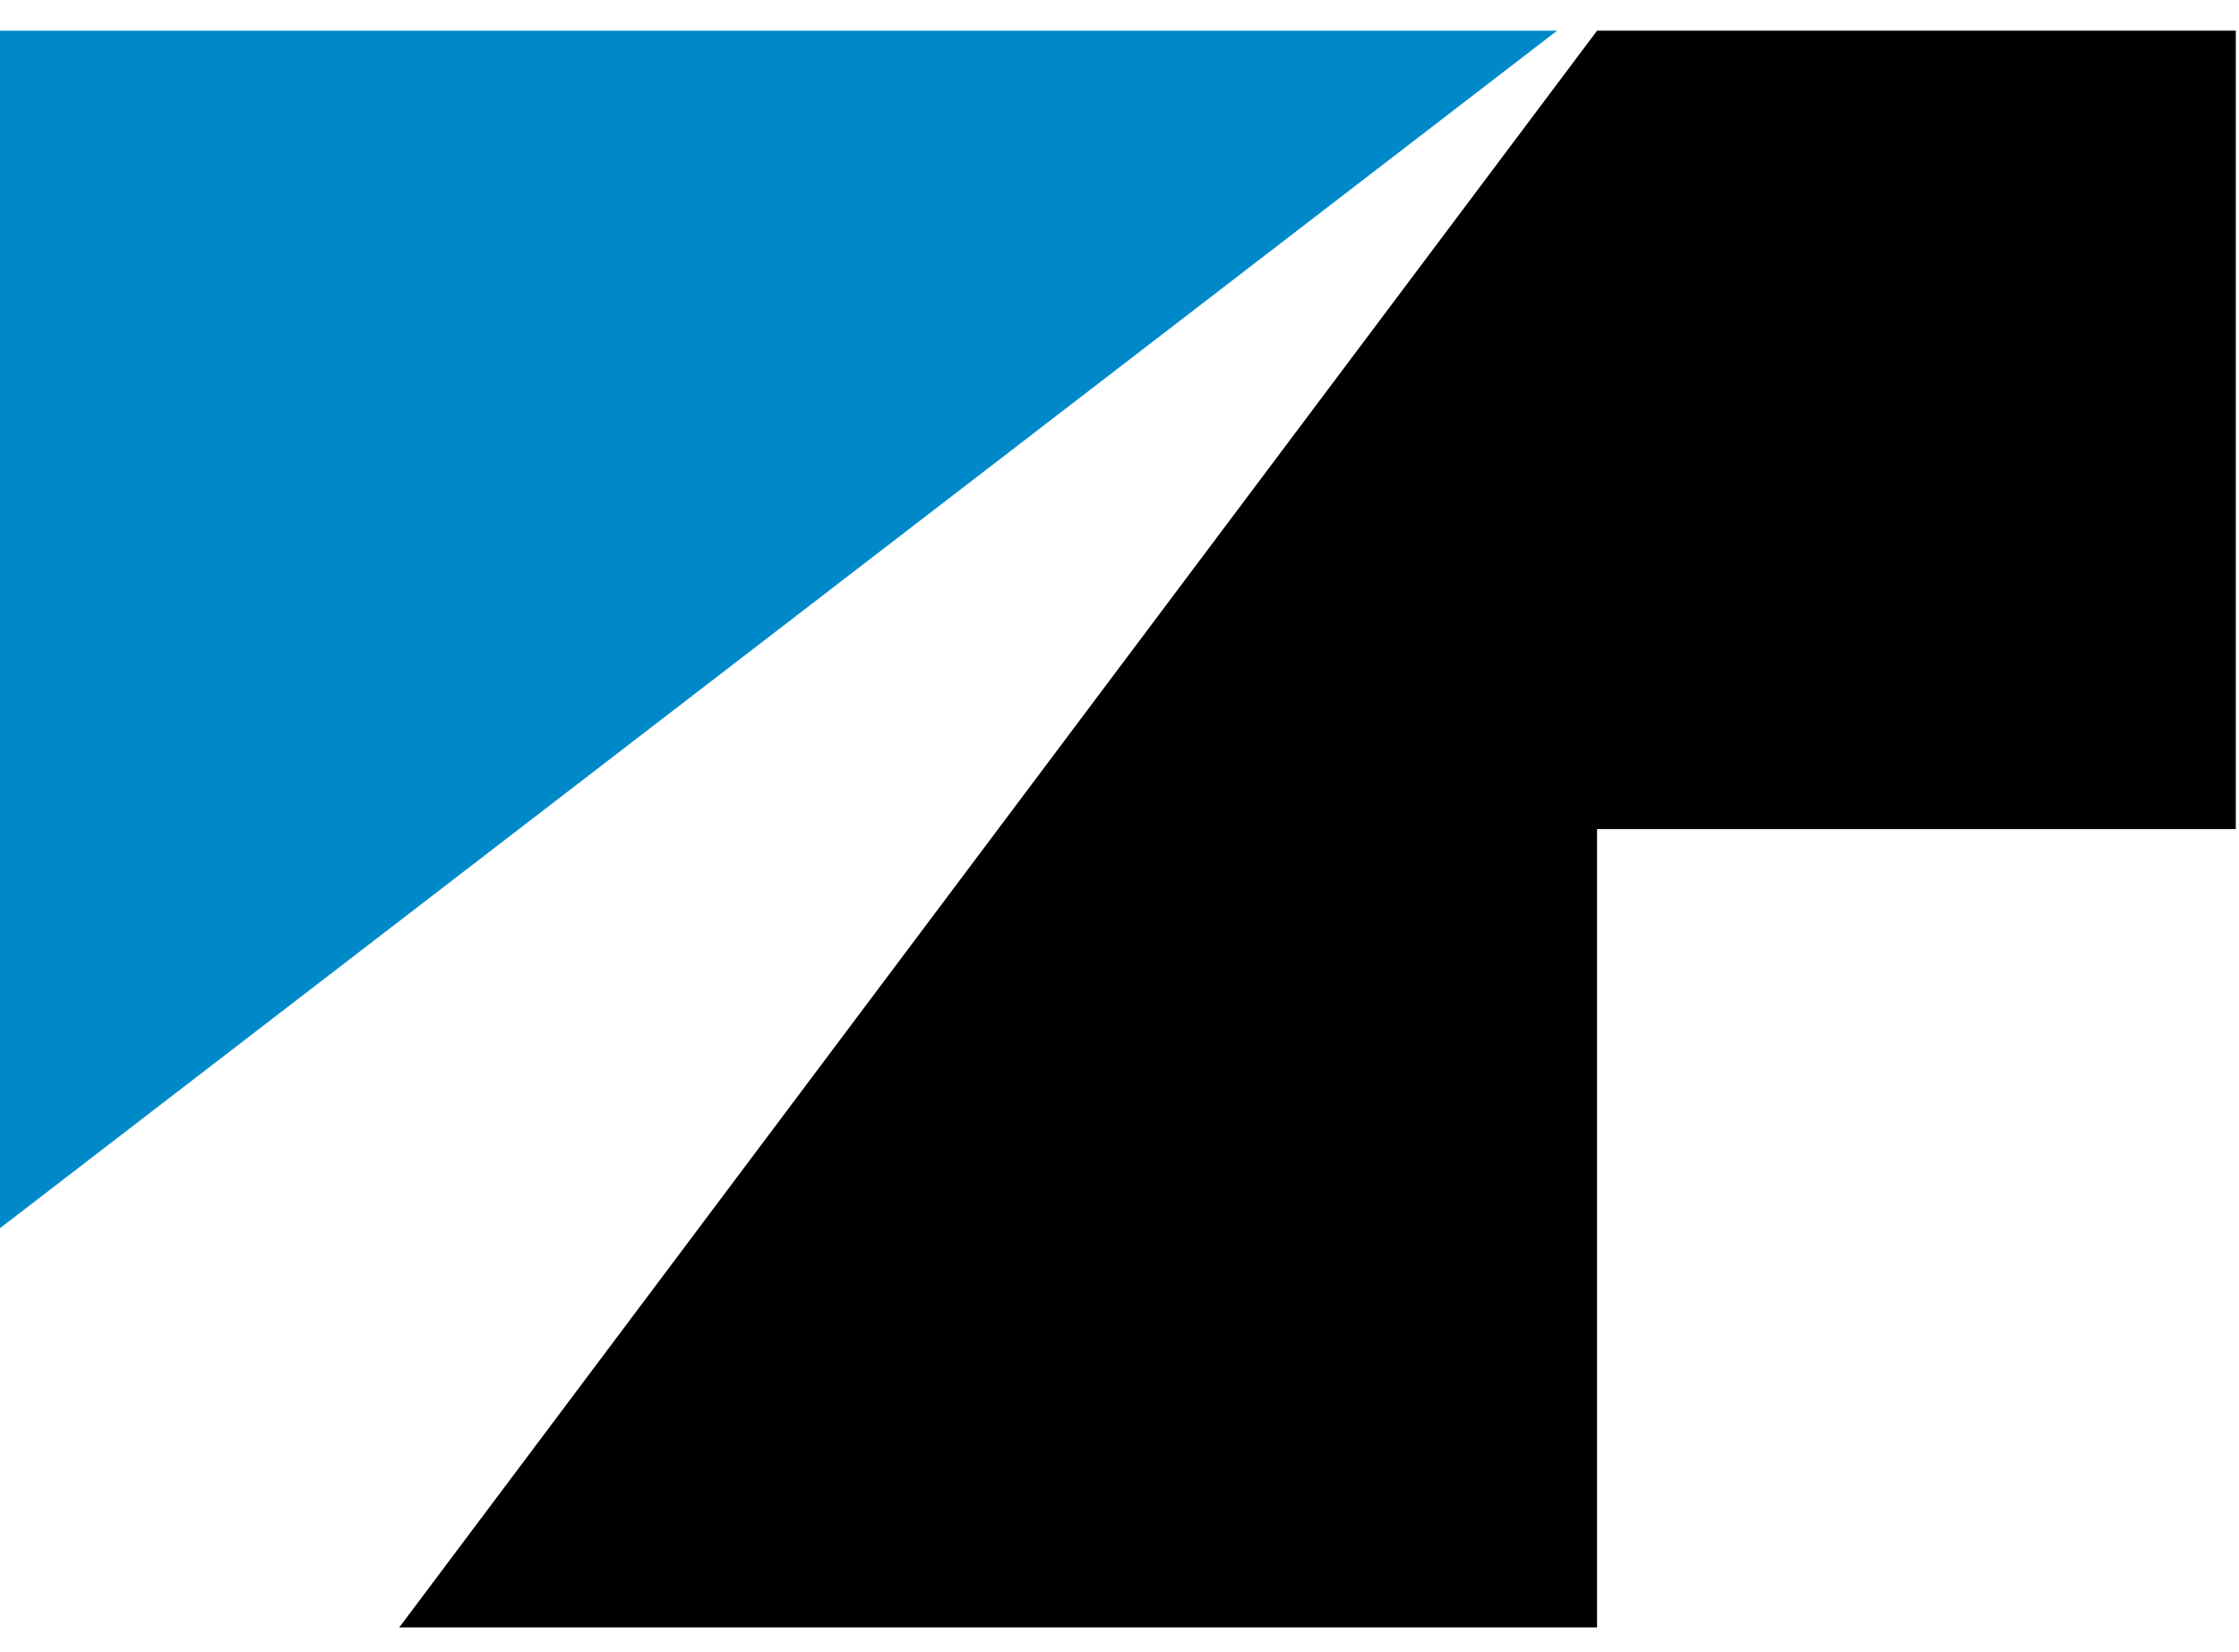 <svg width="42" height="31" viewBox="0 0 42 31" fill="none" xmlns="http://www.w3.org/2000/svg">
<path d="M0 23.044L29.208 0.576H0V23.044Z" fill="#0089C8"/>
<path d="M41.94 0.576V15.557H29.958V30.534H7.49L29.958 0.576H41.94Z" fill="black"/>
</svg>
